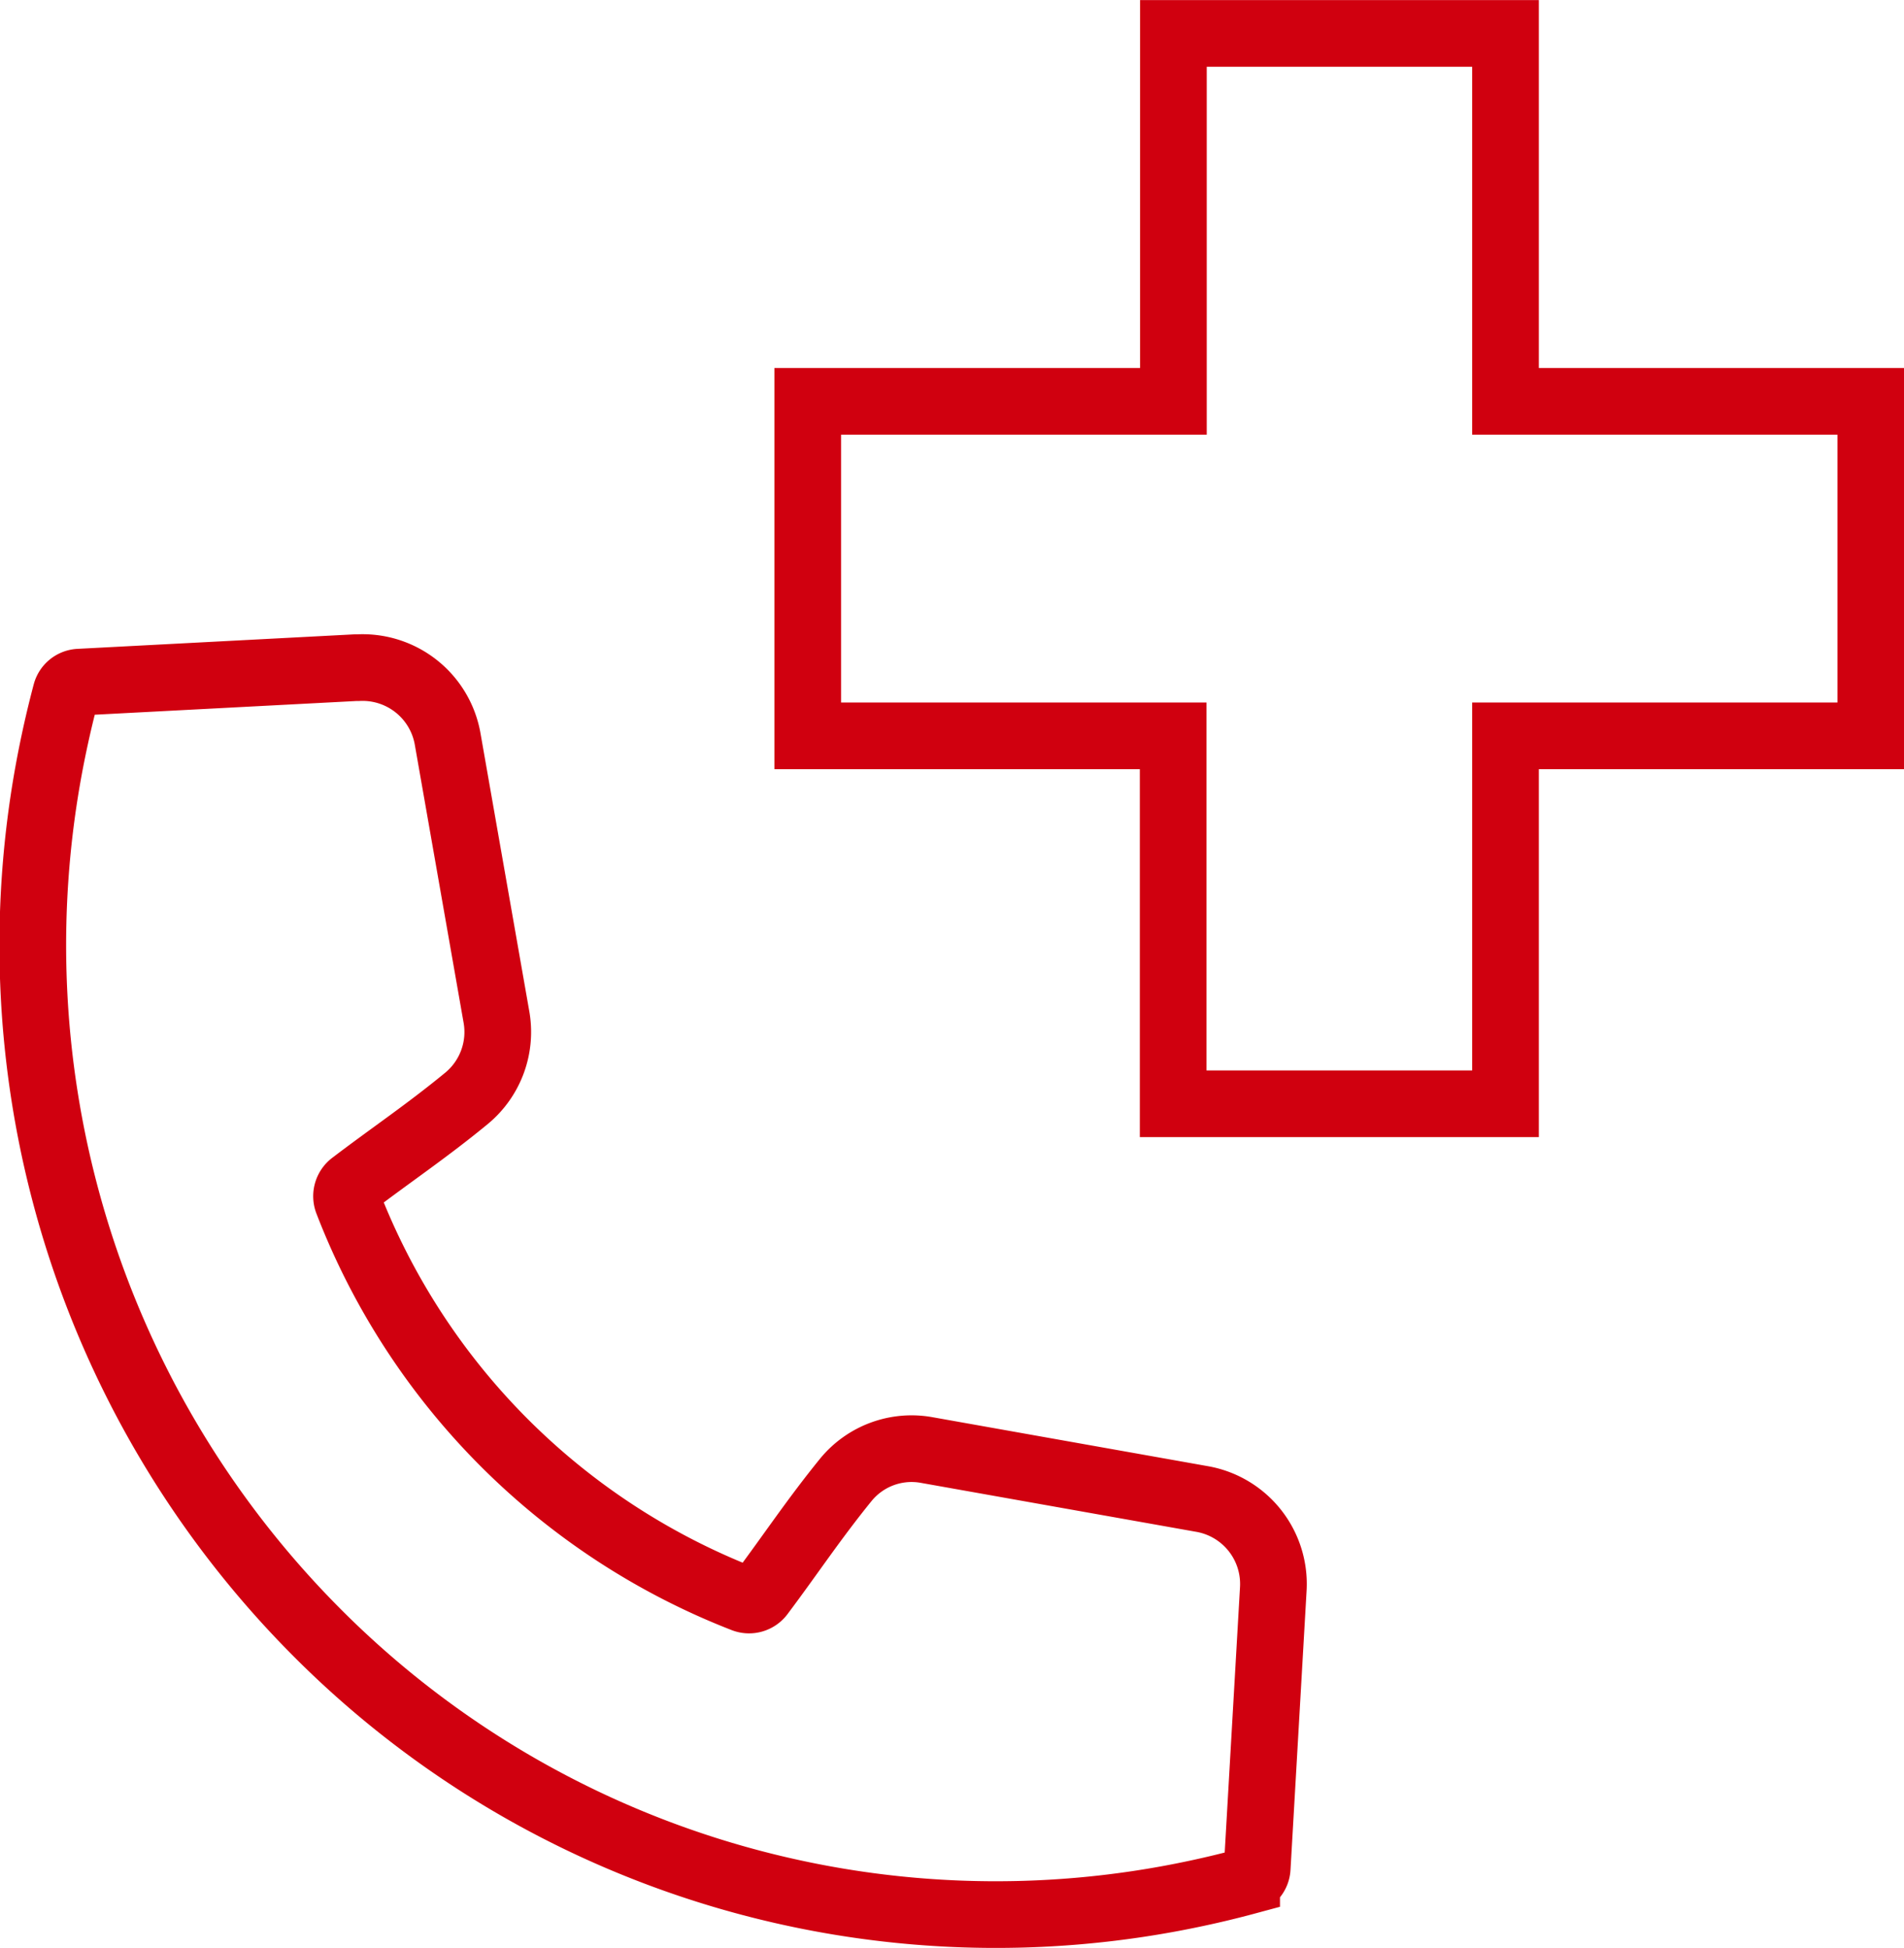 <svg xmlns="http://www.w3.org/2000/svg" xmlns:xlink="http://www.w3.org/1999/xlink" width="43" height="44" viewBox="0 0 43 44">
  <defs>
    <clipPath id="clip-path">
      <rect id="Rectangle_15" data-name="Rectangle 15" width="43" height="44" transform="translate(0 0)" fill="none"/>
    </clipPath>
  </defs>
  <g id="Vector_Smart_Object" data-name="Vector Smart Object" transform="translate(0 0)">
    <g id="Group_64" data-name="Group 64">
      <g id="Group_63" data-name="Group 63" clip-path="url(#clip-path)">
        <path id="Path_93" data-name="Path 93" d="M28.756,35.892h0a1.949,1.949,0,0,0-1.6-2.034L20.926,32.75a1.918,1.918,0,0,0-1.82.669c-.727.894-1.263,1.707-1.924,2.587a.332.332,0,0,1-.38.112,15.677,15.677,0,0,1-8.954-8.982.336.336,0,0,1,.11-.385c.882-.672,1.694-1.215,2.588-1.952a1.944,1.944,0,0,0,.665-1.833l-1.1-6.268a1.95,1.95,0,0,0-2.02-1.618l-.059,0-6.242.327a.326.326,0,0,0-.3.241q-.149.562-.269,1.13a21.985,21.985,0,0,0,5.893,20.05,21.634,21.634,0,0,0,19.908,5.935q.569-.121,1.132-.273a.328.328,0,0,0,.239-.3Z" fill="none" stroke="#d0000f" stroke-miterlimit="10" stroke-width="1.506"/>
        <path id="Path_94" data-name="Path 94" d="M42.25,9.065H34V.755h-7.5v8.31H18.242V16.62h8.253v8.31H34V16.62H42.25Z" fill="none" stroke="#d0000f" stroke-miterlimit="10" stroke-width="1.506"/>
      </g>
    </g>
  </g>
</svg>
